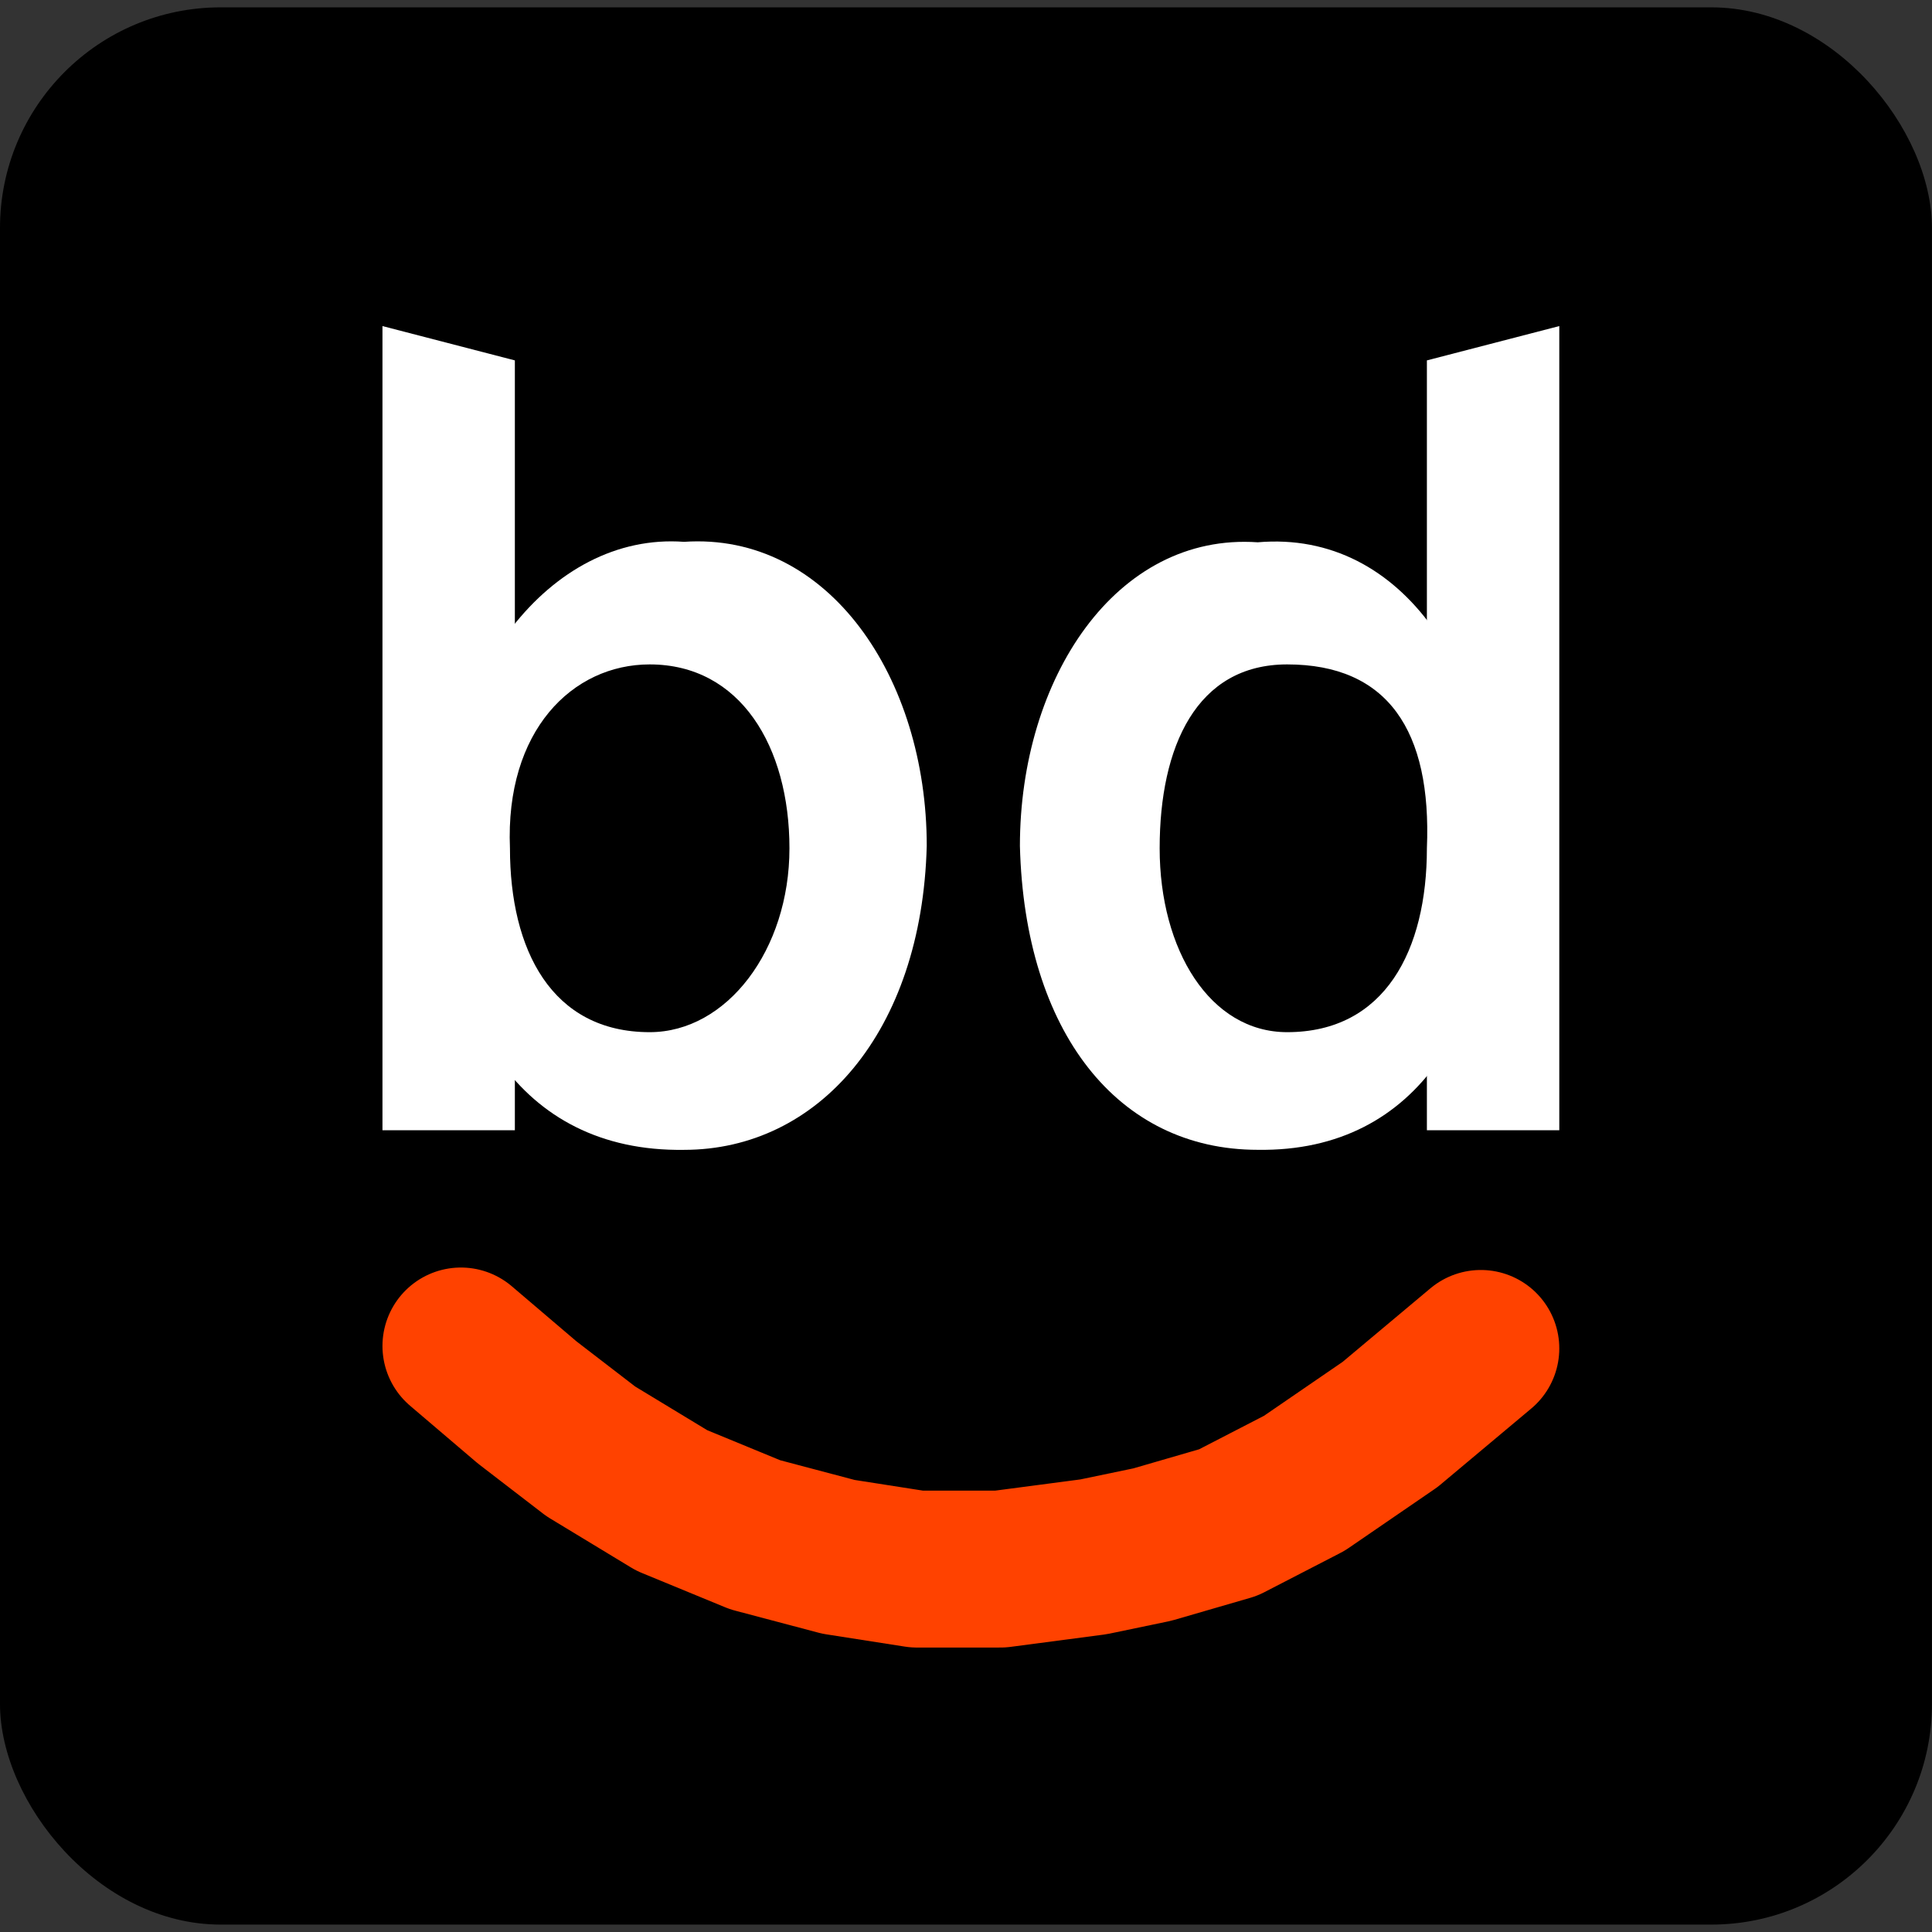 <svg xmlns="http://www.w3.org/2000/svg" version="1.1" xmlns:xlink="http://www.w3.org/1999/xlink" width="1000" height="1000"><rect width="100%" height="100%" fill="#333333" stroke="none"/><style>
    #light-icon {
      display: inline;
    }
    #dark-icon {
      display: none;
    }

    @media (prefers-color-scheme: dark) {
      #light-icon {
        display: none;
      }
      #dark-icon {
        display: inline;
      }
    }
  </style><g id="light-icon"><svg xmlns="http://www.w3.org/2000/svg" version="1.1" xmlns:xlink="http://www.w3.org/1999/xlink" width="1000" height="1000"><g><g transform="matrix(2.538,0,0,2.538,0,3.807)"><svg xmlns="http://www.w3.org/2000/svg" version="1.1" xmlns:xlink="http://www.w3.org/1999/xlink" width="394" height="391"><svg width="394" height="391" viewBox="0 0 394 391" fill="none" xmlns="http://www.w3.org/2000/svg">
<rect width="394" height="391" rx="45" fill="black"></rect>
<path d="M189 171C188 209 166.838 233 139.5 233C105.5 233.5 90 205.242 90 171C90 136.758 112 107 139.5 109C169 107 189 136.758 189 171Z" fill="white"></path>
<path d="M78 65L105 72V229H78V65Z" fill="white"></path>
<path d="M161 171.5C161 192.211 148.24 209 132.5 209C112.5 209 104 192.211 104 171.5C103 147.5 116.76 134 132.5 134C151 134 161 150.789 161 171.5Z" fill="black"></path>
<path d="M208 171.044C208.98 209.013 228 232.993 256.5 232.993C289.813 233.493 305 205.258 305 171.044C305 136.831 286.5 106.5 256.5 109.095C227.596 107.097 208 136.831 208 171.044Z" fill="white"></path>
<path d="M318 65L291 72V229H318V65Z" fill="white"></path>
<path d="M236.5 171.5C236.5 192.211 246.76 209 262.5 209C282.5 209 291 192.211 291 171.5C292 147.5 283 134 262.5 134C244 134 236.5 150.789 236.5 171.5Z" fill="black"></path>
<path d="M94 273L107.5 284.5L120.5 294.5L137 304.5L154 311.5L171 316L187 318.5H204L223 316L235 313.5L250.5 309L266 301L283.5 289L302 273.5" stroke="#FF4200" stroke-width="32" stroke-linecap="round" stroke-linejoin="round"></path>
</svg></svg></g></g></svg></g><g id="dark-icon"><svg xmlns="http://www.w3.org/2000/svg" version="1.1" xmlns:xlink="http://www.w3.org/1999/xlink" width="1000" height="1000"><g><g transform="matrix(2.538,0,0,2.538,0,3.807)"><svg xmlns="http://www.w3.org/2000/svg" version="1.1" xmlns:xlink="http://www.w3.org/1999/xlink" width="394" height="391"><svg width="394" height="391" viewBox="0 0 394 391" fill="none" xmlns="http://www.w3.org/2000/svg">
<rect width="394" height="391" rx="45" fill="white"></rect>
<path d="M189 171C188 209 166.838 233 139.5 233C105.5 233.5 90 205.242 90 171C90 136.758 112 107 139.5 109C169 107 189 136.758 189 171Z" fill="black"></path>
<path d="M78 65L105 72V229H78V65Z" fill="black"></path>
<path d="M161 171.5C161 192.211 148.24 209 132.5 209C112.5 209 104 192.211 104 171.5C103 147.5 116.76 134 132.5 134C151 134 161 150.789 161 171.5Z" fill="white"></path>
<path d="M208 171.044C208.98 209.013 228 232.993 256.5 232.993C289.813 233.493 305 205.258 305 171.044C305 136.831 286.5 106.5 256.5 109.095C227.596 107.097 208 136.831 208 171.044Z" fill="black"></path>
<path d="M318 65L291 72V229H318V65Z" fill="black"></path>
<path d="M236.5 171.5C236.5 192.211 246.76 209 262.5 209C282.5 209 291 192.211 291 171.5C292 147.5 283 134 262.5 134C244 134 236.5 150.789 236.5 171.5Z" fill="white"></path>
<path d="M94 273L107.5 284.5L120.5 294.5L137 304.5L154 311.5L171 316L187 318.5H204L223 316L235 313.5L250.5 309L266 301L283.5 289L302 273.5" stroke="#FF4200" stroke-width="32" stroke-linecap="round" stroke-linejoin="round"></path>
</svg></svg></g></g></svg></g></svg>